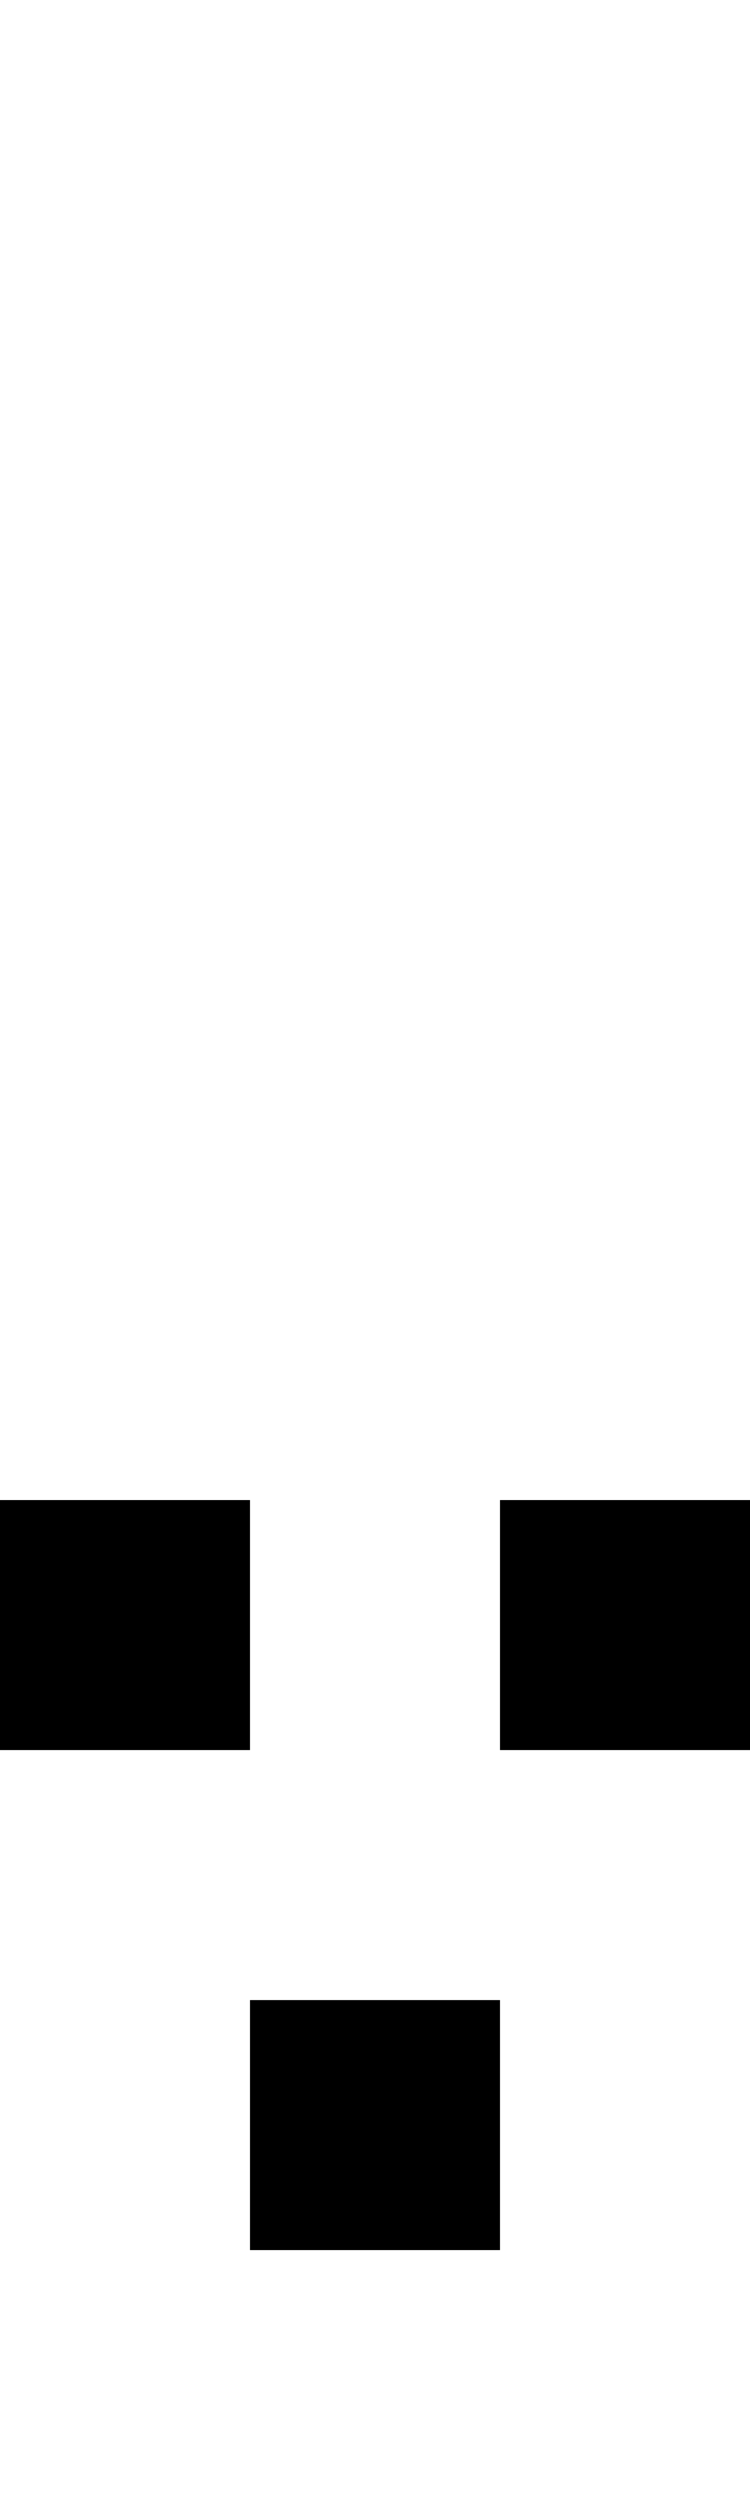 <svg xmlns="http://www.w3.org/2000/svg" width="3" height="10" viewBox="0 0 3 10"><style>rect { fill: black; }</style><title>Character: ֶ (U+05B6)</title><rect x="0" y="6" width="1" height="1" /><rect x="2" y="6" width="1" height="1" /><rect x="1" y="8" width="1" height="1" /></svg>